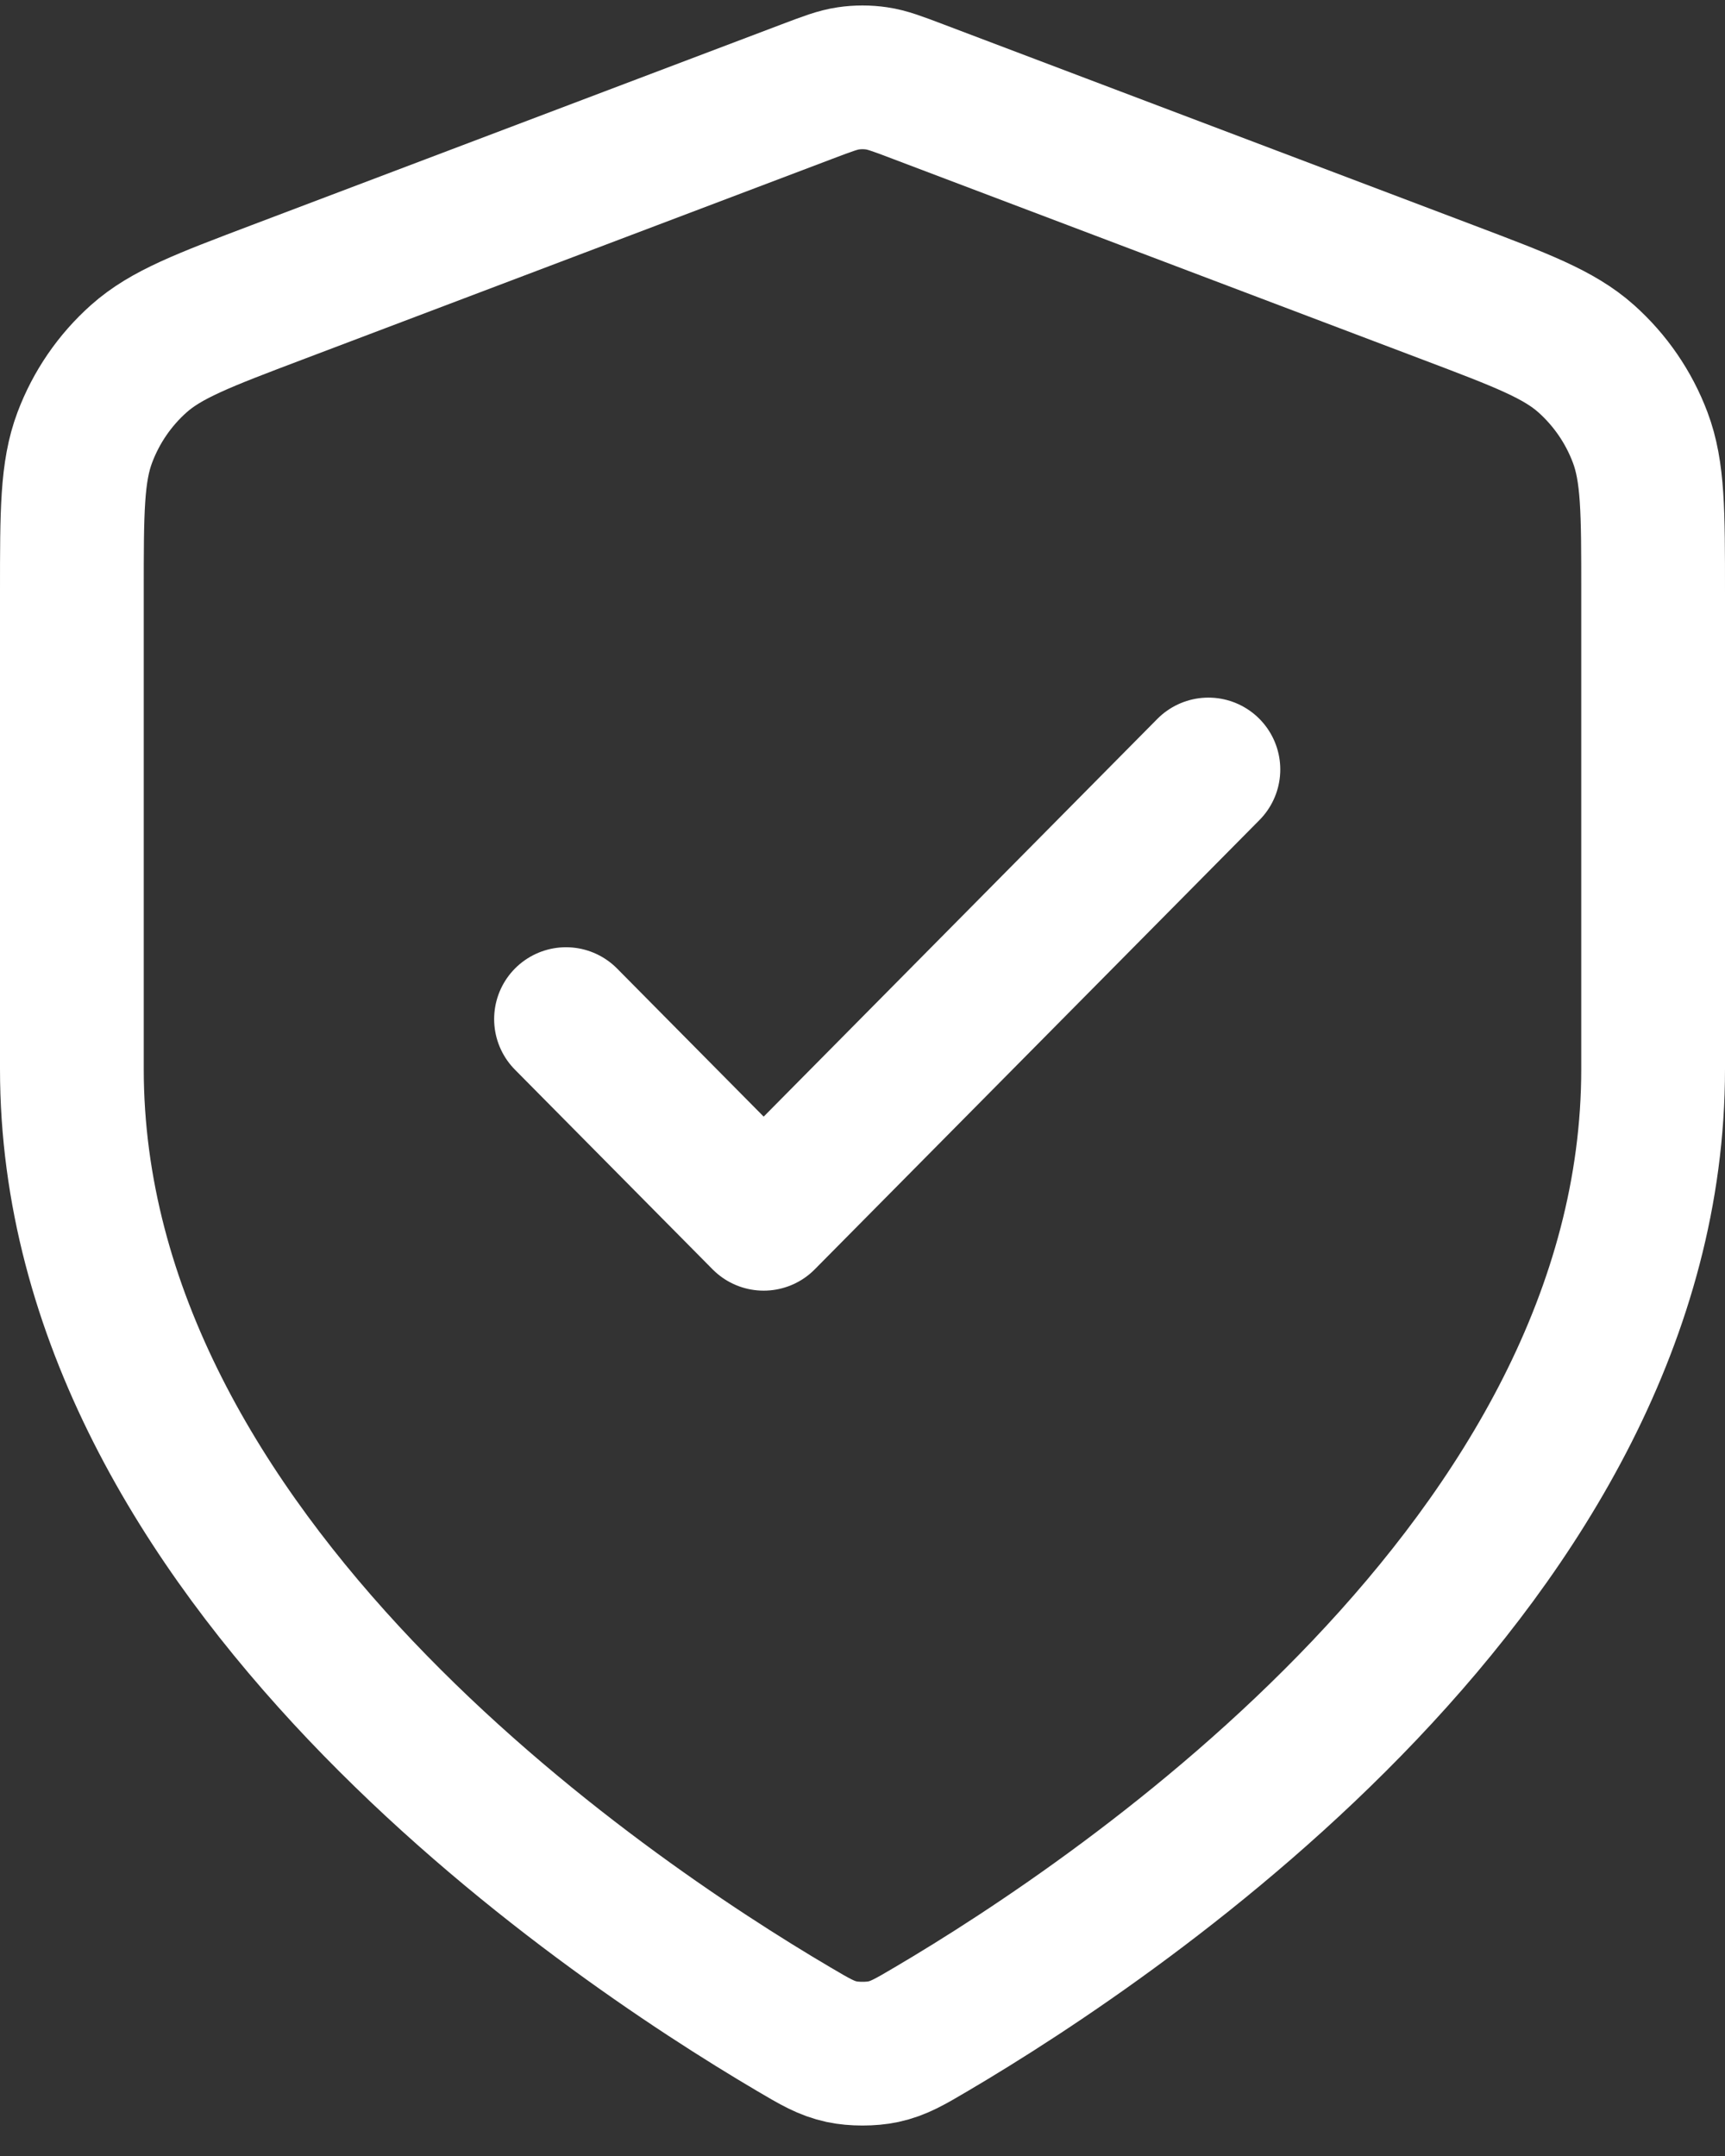 <svg width="48" height="60" viewBox="0 0 48 60" fill="none" xmlns="http://www.w3.org/2000/svg">
<rect x="0" y="0" width="48" height="60" fill="#333333" stroke="none"/>
<path d="M15.75 28.361L21.25 33.918L33.625 21.414M46 29.75C46 43.389 31.277 53.309 25.919 56.467C25.311 56.826 25.006 57.005 24.577 57.098C24.243 57.17 23.757 57.17 23.423 57.098C22.994 57.005 22.689 56.826 22.081 56.467C16.723 53.309 2 43.389 2 29.75V16.461C2 14.24 2 13.129 2.36 12.174C2.677 11.331 3.193 10.578 3.864 9.981C4.622 9.306 5.651 8.916 7.71 8.136L22.455 2.549C23.027 2.332 23.313 2.224 23.607 2.181C23.867 2.143 24.133 2.143 24.393 2.181C24.687 2.224 24.973 2.332 25.545 2.549L40.29 8.136C42.349 8.916 43.378 9.306 44.136 9.981C44.806 10.578 45.323 11.331 45.64 12.174C46 13.129 46 14.24 46 16.461V29.75Z" stroke="white" stroke-width="4" stroke-linecap="round" stroke-linejoin="round"/>
</svg>
